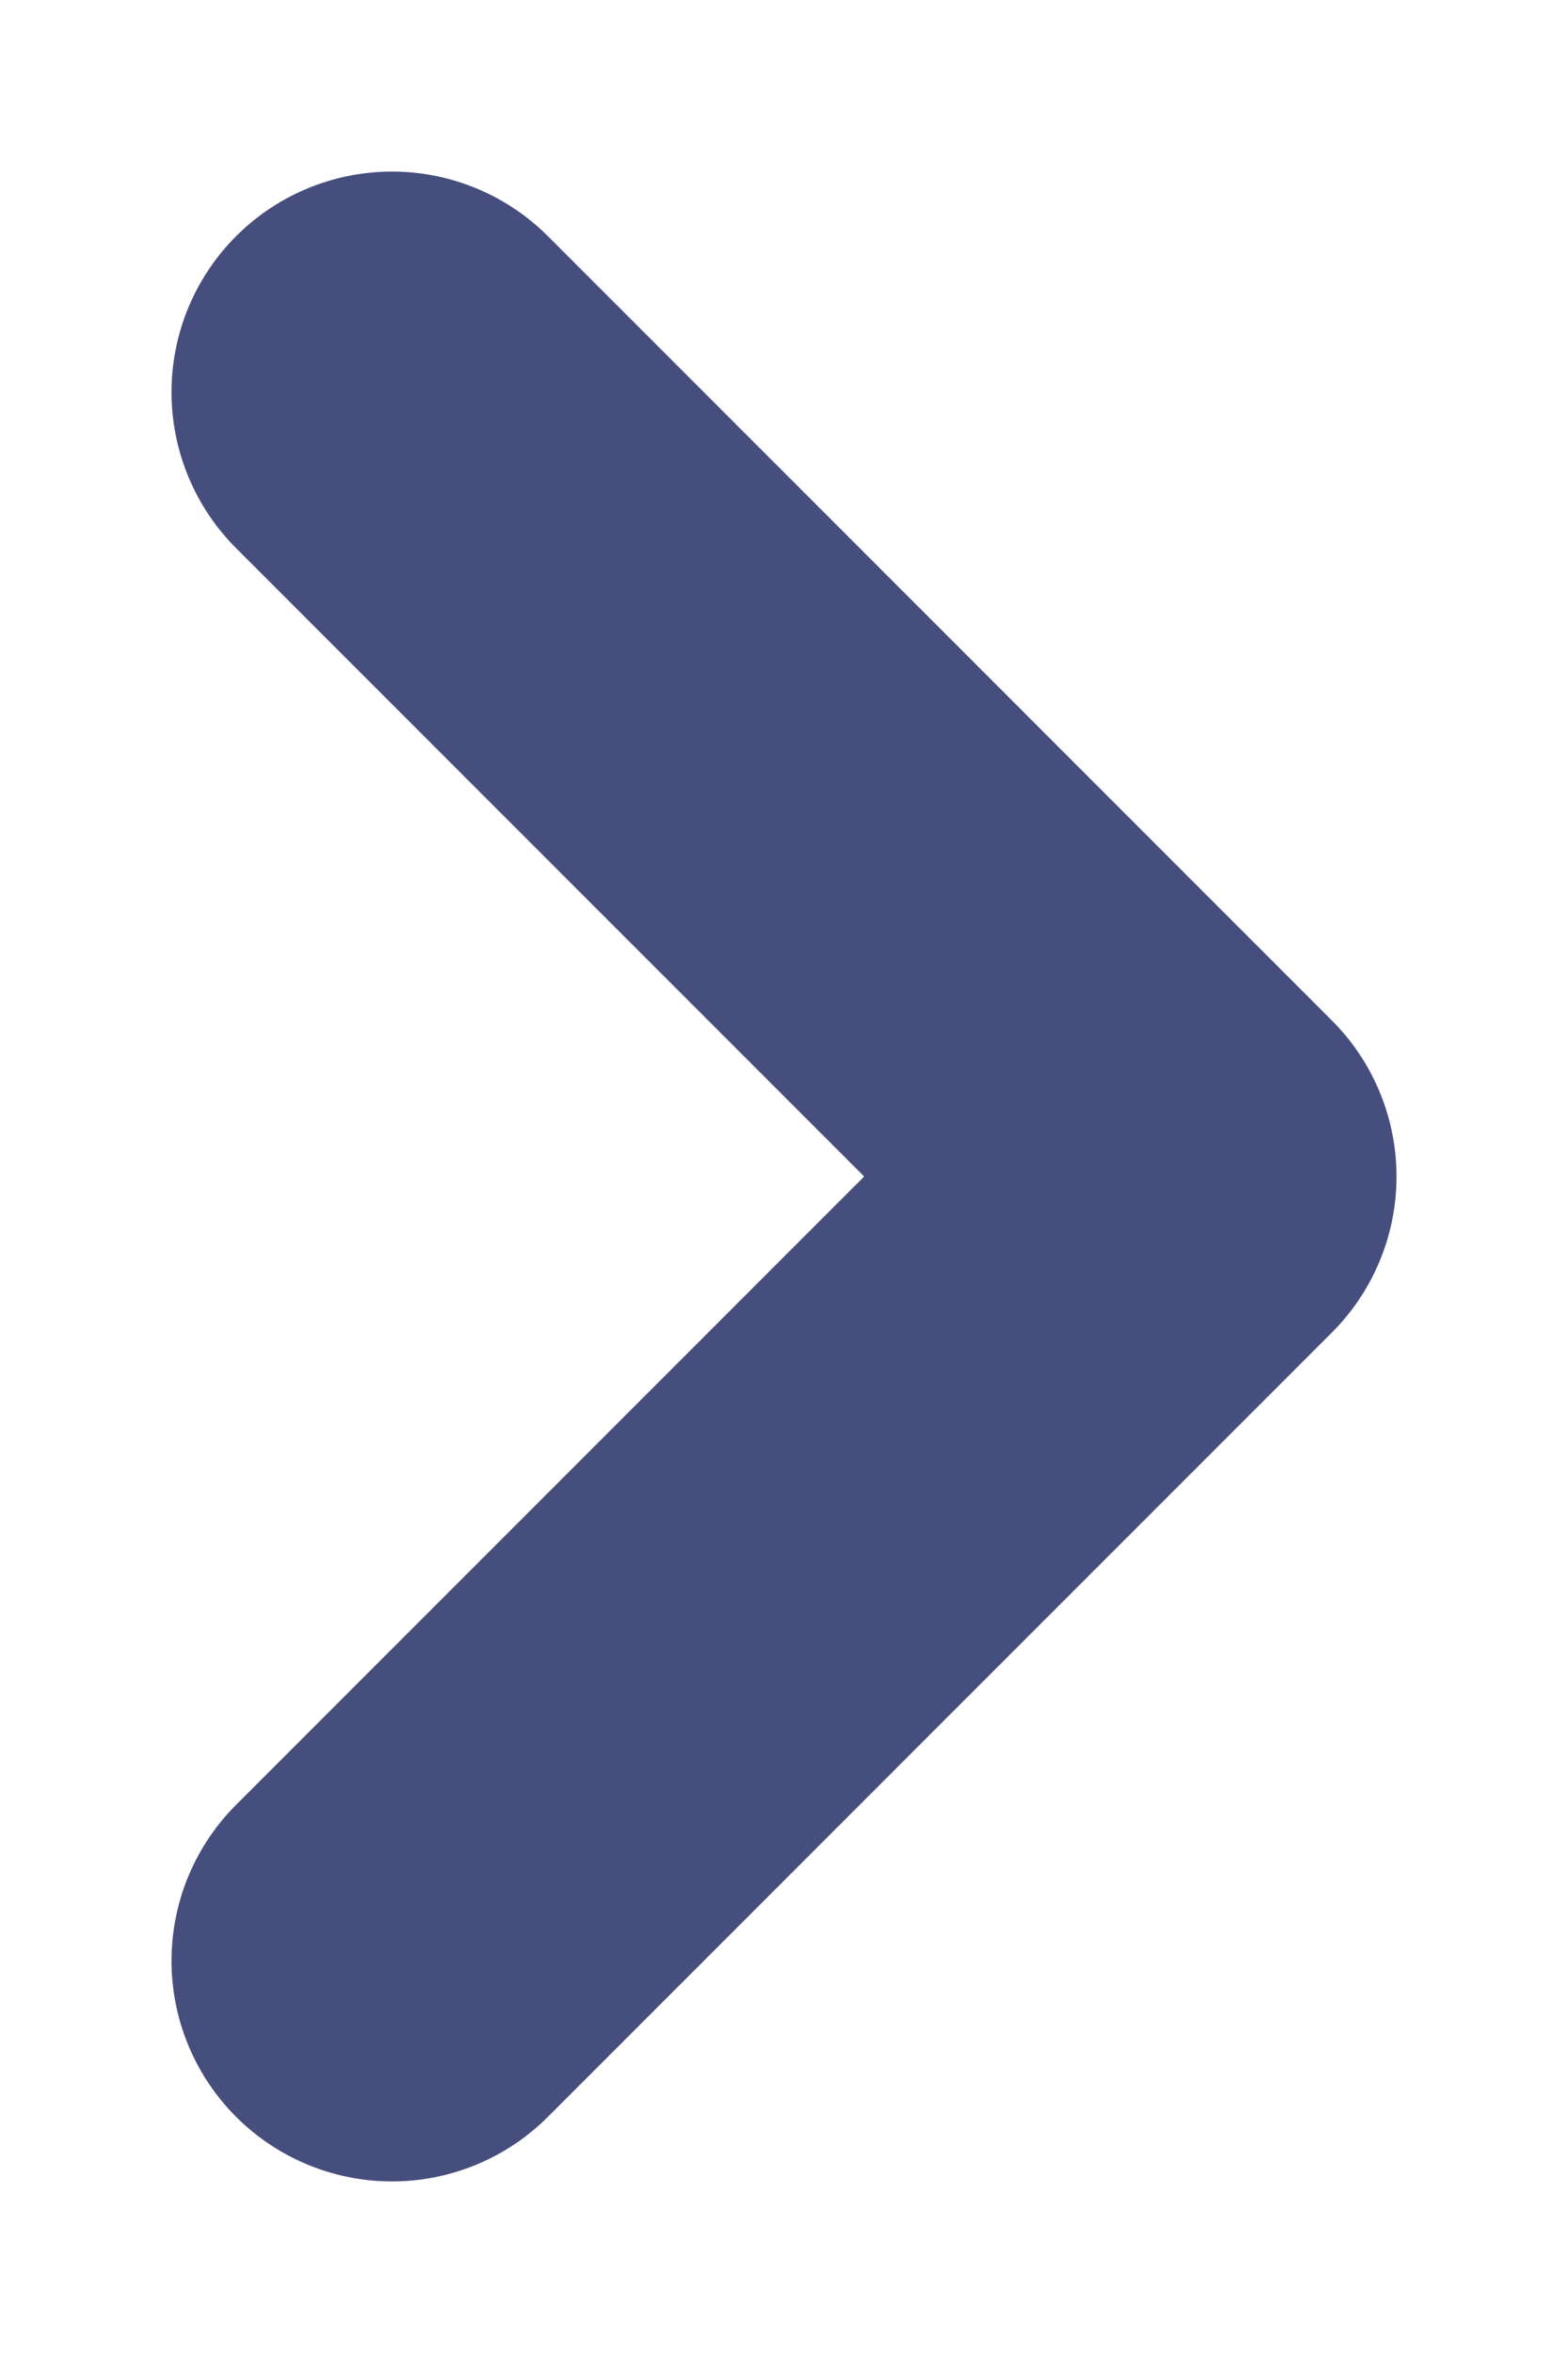 <svg width="8" height="12" viewBox="0 0 8 12" fill="none" xmlns="http://www.w3.org/2000/svg">
<path d="M2 2L6 6L2 10" stroke="#464E7E" stroke-width="2.25" stroke-linecap="round" stroke-linejoin="round"/>
</svg>

